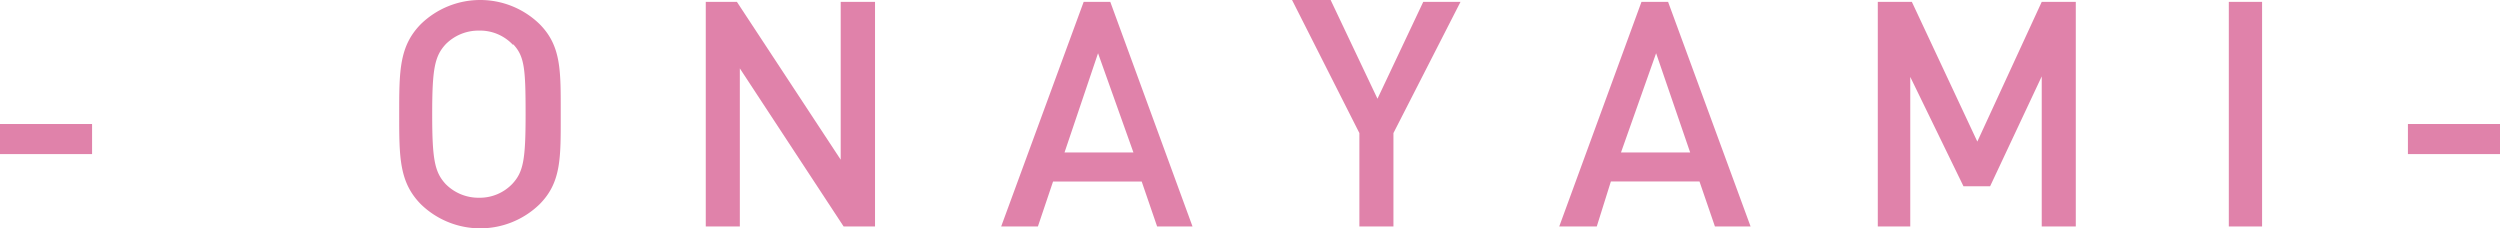 <svg xmlns="http://www.w3.org/2000/svg" viewBox="0 0 93.94 8.58"><defs><style>.cls-1{fill:#e082aa;}</style></defs><g id="レイヤー_2" data-name="レイヤー 2"><g id="レイヤー_3" data-name="レイヤー 3"><path class="cls-1" d="M0,5.79V4.66H3.46V5.79Z"/><path class="cls-1" d="M20.27,7.68a3.2,3.2,0,0,1-4.45,0C15,6.85,15,5.92,15,4.29s0-2.56.82-3.39a3.2,3.2,0,0,1,4.45,0c.83.83.8,1.77.8,3.39S21.1,6.85,20.27,7.68Zm-1-6A1.69,1.69,0,0,0,18,1.15a1.73,1.73,0,0,0-1.26.52c-.41.45-.5.93-.5,2.62s.09,2.17.5,2.62A1.73,1.73,0,0,0,18,7.43a1.69,1.69,0,0,0,1.25-.52c.42-.45.5-.92.5-2.62S19.71,2.12,19.29,1.67Z"/><path class="cls-1" d="M31.7,8.51,27.8,2.57V8.51H26.52V.07h1.17L31.59,6V.07h1.29V8.51Z"/><path class="cls-1" d="M43.48,8.51,42.9,6.82H39.57L39,8.51H37.62L40.72.07h1l3.09,8.44ZM41.26,2,40,5.73h2.59Z"/><path class="cls-1" d="M52.36,5V8.51H51.08V5l-2.53-5H50l1.76,3.71L53.48.07h1.4Z"/><path class="cls-1" d="M64.44,8.51l-.58-1.69H60.53L60,8.51H58.59L61.68.07h1l3.1,8.44ZM62.23,2,60.91,5.73h2.6Z"/><path class="cls-1" d="M76.72,8.51V2.87L74.78,7h-1l-2-4.11V8.51H70.56V.07h1.28L74.3,5.32,76.72.07H78V8.51Z"/><path class="cls-1" d="M83.75,8.51V.07H85V8.51Z"/><path class="cls-1" d="M90.48,5.79V4.66h3.46V5.79Z"/></g></g></svg>